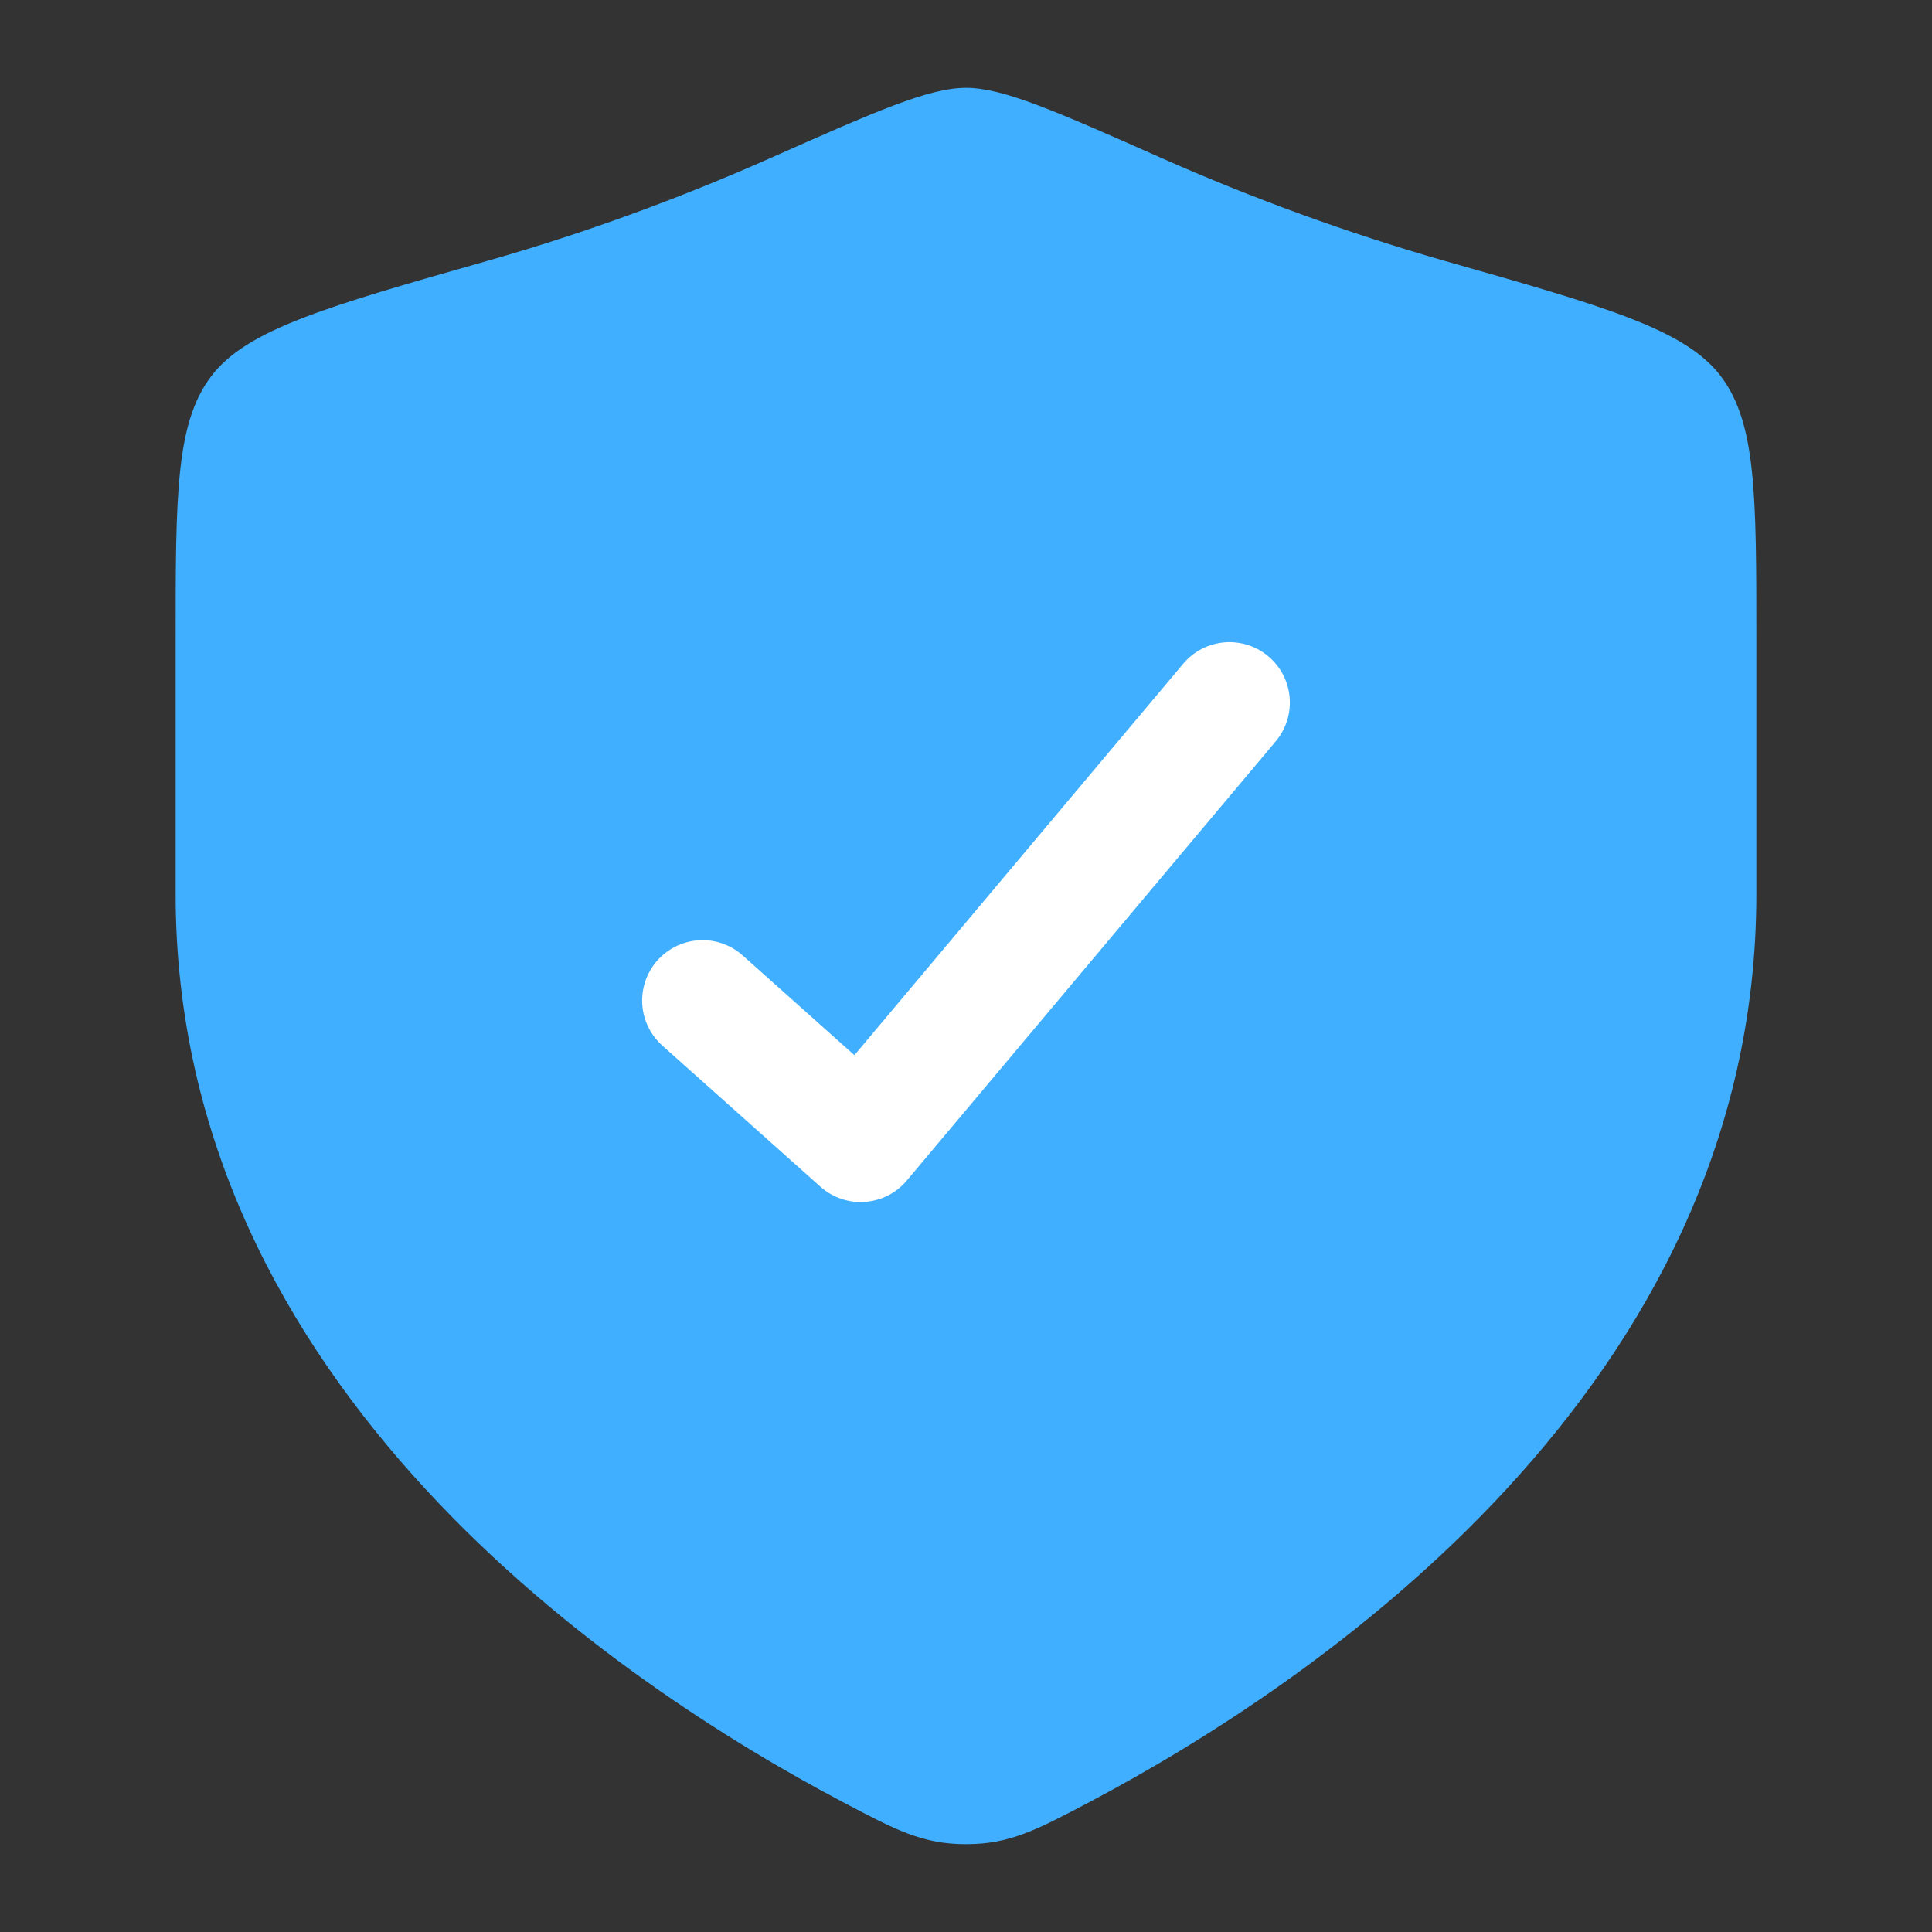 <svg width="24" height="24" viewBox="0 0 24 24" fill="none" xmlns="http://www.w3.org/2000/svg">
<rect x="0" y="0" width="24" height="24" fill="#333333" stroke="none"/>
<path d="M21.818 11.109V7.942C21.818 6.153 21.818 5.258 21.378 4.675C20.937 4.091 19.94 3.808 17.947 3.241C16.744 2.896 15.568 2.468 14.424 1.961C13.116 1.381 12.463 1.091 12 1.091C11.537 1.091 10.884 1.381 9.576 1.961C8.616 2.387 7.416 2.854 6.053 3.241C4.06 3.808 3.064 4.092 2.623 4.675C2.182 5.258 2.182 6.153 2.182 7.942V11.109C2.182 17.245 7.705 20.927 10.466 22.384C11.128 22.733 11.459 22.909 12 22.909C12.541 22.909 12.872 22.735 13.534 22.386C16.295 20.926 21.818 17.245 21.818 11.109Z" fill="#41AFFF"/>
<path d="M8.727 12.429L10.691 14.182L15.273 8.727" stroke="white" stroke-width="1.5" stroke-linecap="round" stroke-linejoin="round"/>
</svg>
